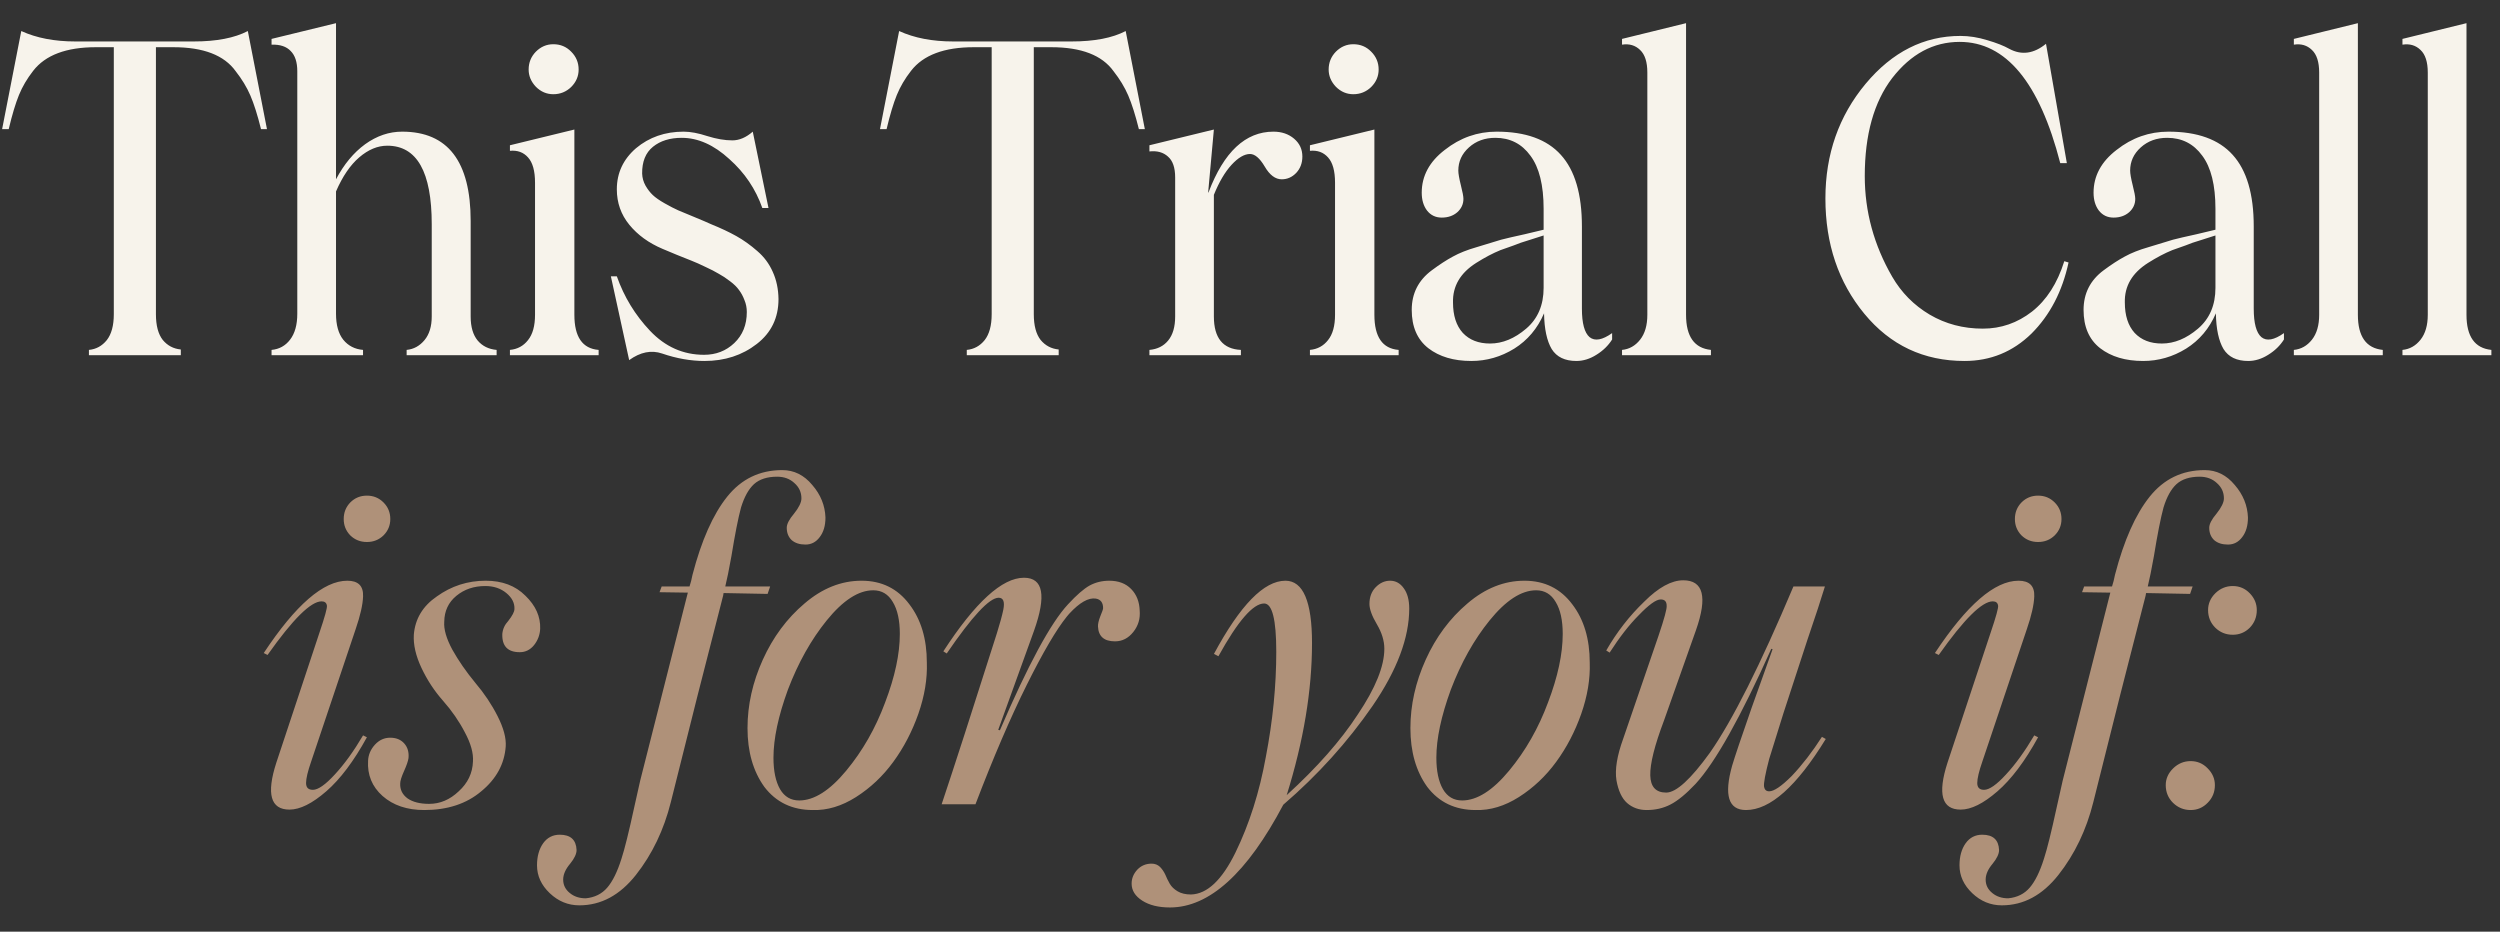 <?xml version="1.0" encoding="UTF-8"?> <svg xmlns="http://www.w3.org/2000/svg" width="373" height="139" viewBox="0 0 373 139" fill="none"><rect x="0" y="0" width="373" height="139" fill="#333333" stroke="none"/><path d="M36.975 4.631L39.831 19.262H38.943C38.414 17.146 37.885 15.475 37.356 14.248C36.827 13.02 36.097 11.814 35.166 10.629C33.452 8.238 30.352 7.043 25.867 7.043H23.264V46.874C23.264 48.567 23.603 49.847 24.28 50.715C24.978 51.561 25.877 52.037 26.977 52.143V53H13.267V52.206C14.346 52.101 15.234 51.614 15.933 50.747C16.631 49.858 16.98 48.567 16.98 46.874V7.043H14.314C9.892 7.043 6.771 8.217 4.951 10.566C4.041 11.73 3.333 12.936 2.825 14.184C2.317 15.432 1.809 17.125 1.301 19.262H0.317L3.174 4.631C5.438 5.668 8.125 6.186 11.235 6.186H28.914C32.299 6.186 34.986 5.668 36.975 4.631ZM70.223 47.224C70.223 48.768 70.572 49.964 71.27 50.81C71.969 51.635 72.91 52.101 74.095 52.206V53H60.67V52.206C61.728 52.101 62.616 51.614 63.336 50.747C64.055 49.879 64.415 48.705 64.415 47.224V33.449C64.415 25.642 62.204 21.738 57.781 21.738C56.343 21.738 54.946 22.32 53.592 23.483C52.259 24.626 51.106 26.319 50.133 28.561V46.811C50.133 48.483 50.492 49.773 51.212 50.683C51.952 51.593 52.936 52.101 54.163 52.206V53H40.516V52.206C41.658 52.101 42.579 51.593 43.277 50.683C43.996 49.752 44.356 48.461 44.356 46.811V10.629C44.356 9.275 44.028 8.27 43.372 7.614C42.737 6.937 41.785 6.62 40.516 6.662V5.805L50.133 3.457V26.752C51.317 24.51 52.767 22.764 54.481 21.516C56.216 20.267 58.056 19.643 60.003 19.643C66.816 19.643 70.223 24.086 70.223 32.973V47.224ZM82.555 14.057C81.561 14.057 80.693 13.687 79.953 12.946C79.233 12.185 78.873 11.328 78.873 10.376C78.873 9.339 79.233 8.45 79.953 7.709C80.693 6.969 81.561 6.599 82.555 6.599C83.613 6.599 84.502 6.969 85.221 7.709C85.962 8.45 86.332 9.339 86.332 10.376C86.332 11.37 85.962 12.238 85.221 12.978C84.481 13.697 83.592 14.057 82.555 14.057ZM76.081 53V52.206C77.202 52.101 78.101 51.614 78.778 50.747C79.477 49.879 79.826 48.62 79.826 46.97V27.26C79.826 25.504 79.477 24.245 78.778 23.483C78.101 22.722 77.202 22.394 76.081 22.5V21.674L85.697 19.326V46.97C85.697 50.27 86.903 52.016 89.315 52.206V53H76.081ZM105.107 53.857C103.055 53.857 100.949 53.487 98.791 52.746C97.183 52.196 95.543 52.524 93.872 53.73L91.142 41.225H92.031C93.11 44.293 94.76 47.002 96.982 49.35C99.246 51.741 101.933 52.937 105.044 52.937C106.821 52.937 108.323 52.355 109.55 51.191C110.799 50.006 111.423 48.461 111.423 46.557C111.423 45.922 111.307 45.33 111.074 44.78C110.862 44.209 110.587 43.701 110.249 43.256C109.931 42.812 109.487 42.378 108.916 41.955C108.344 41.511 107.784 41.141 107.233 40.844C106.705 40.527 106.049 40.188 105.266 39.829C104.483 39.448 103.795 39.141 103.203 38.908C102.61 38.675 101.87 38.379 100.981 38.02C100.092 37.66 99.384 37.364 98.855 37.131C96.802 36.263 95.152 35.068 93.903 33.544C92.655 32.021 92.031 30.254 92.031 28.244C92.031 25.811 92.983 23.769 94.887 22.119C96.855 20.468 99.225 19.643 101.997 19.643C103.012 19.643 104.197 19.865 105.551 20.31C106.906 20.733 108.143 20.944 109.265 20.944C110.302 20.944 111.317 20.511 112.312 19.643L114.66 31.037H113.74C112.745 28.202 111.106 25.769 108.82 23.737C106.514 21.621 104.144 20.564 101.711 20.564C99.955 20.564 98.527 21.008 97.426 21.896C96.326 22.785 95.787 24.118 95.808 25.895C95.829 26.53 95.998 27.133 96.316 27.705C96.633 28.255 96.993 28.72 97.395 29.101C97.797 29.482 98.389 29.895 99.172 30.339C99.955 30.783 100.632 31.132 101.203 31.386C101.775 31.619 102.589 31.957 103.647 32.402C104.726 32.846 105.541 33.195 106.091 33.449C107.551 34.042 108.81 34.634 109.868 35.227C110.926 35.819 111.963 36.56 112.978 37.448C113.994 38.316 114.766 39.352 115.295 40.559C115.845 41.765 116.131 43.119 116.152 44.621C116.152 47.414 115.073 49.646 112.915 51.318C110.735 53.011 108.133 53.857 105.107 53.857ZM167.953 4.631L170.809 19.262H169.92C169.391 17.146 168.862 15.475 168.333 14.248C167.805 13.02 167.075 11.814 166.144 10.629C164.43 8.238 161.33 7.043 156.844 7.043H154.242V46.874C154.242 48.567 154.58 49.847 155.257 50.715C155.956 51.561 156.855 52.037 157.955 52.143V53H144.244V52.206C145.323 52.101 146.212 51.614 146.91 50.747C147.608 49.858 147.958 48.567 147.958 46.874V7.043H145.292C140.869 7.043 137.748 8.217 135.929 10.566C135.019 11.73 134.31 12.936 133.802 14.184C133.294 15.432 132.787 17.125 132.279 19.262H131.295L134.151 4.631C136.415 5.668 139.103 6.186 142.213 6.186H159.891C163.277 6.186 165.964 5.668 167.953 4.631ZM189.997 19.643C191.224 19.643 192.25 19.992 193.075 20.69C193.901 21.389 194.313 22.277 194.313 23.356C194.313 24.33 194.006 25.144 193.393 25.8C192.779 26.435 192.06 26.752 191.235 26.752C190.282 26.752 189.436 26.118 188.696 24.848C187.955 23.6 187.225 22.976 186.506 22.976C185.659 22.976 184.739 23.515 183.744 24.594C182.771 25.652 181.893 27.144 181.11 29.069V47.224C181.11 50.419 182.454 52.08 185.141 52.206V53H171.493V52.206C172.678 52.101 173.609 51.635 174.286 50.81C174.985 49.964 175.334 48.768 175.334 47.224V26.467C175.334 25.007 174.974 23.97 174.255 23.356C173.556 22.722 172.636 22.468 171.493 22.595V21.674L181.11 19.326L180.253 28.752L180.317 28.689C182.602 22.658 185.828 19.643 189.997 19.643ZM201.916 14.057C200.922 14.057 200.054 13.687 199.314 12.946C198.594 12.185 198.235 11.328 198.235 10.376C198.235 9.339 198.594 8.45 199.314 7.709C200.054 6.969 200.922 6.599 201.916 6.599C202.974 6.599 203.863 6.969 204.582 7.709C205.323 8.45 205.693 9.339 205.693 10.376C205.693 11.37 205.323 12.238 204.582 12.978C203.842 13.697 202.953 14.057 201.916 14.057ZM195.442 53V52.206C196.563 52.101 197.462 51.614 198.14 50.747C198.838 49.879 199.187 48.62 199.187 46.97V27.26C199.187 25.504 198.838 24.245 198.14 23.483C197.462 22.722 196.563 22.394 195.442 22.5V21.674L205.059 19.326V46.97C205.059 50.27 206.265 52.016 208.677 52.206V53H195.442ZM219.517 53.857C216.893 53.857 214.756 53.222 213.106 51.953C211.456 50.662 210.63 48.758 210.63 46.24C210.63 43.785 211.625 41.818 213.614 40.336C214.778 39.469 215.836 38.781 216.788 38.273C217.74 37.745 218.914 37.279 220.311 36.877L223.961 35.766C224.68 35.576 225.865 35.301 227.515 34.941L230.308 34.274V31.164C230.308 27.631 229.652 24.986 228.34 23.23C227.05 21.452 225.304 20.564 223.104 20.564C221.538 20.564 220.226 21.04 219.168 21.992C218.11 22.944 217.581 24.097 217.581 25.451C217.581 25.895 217.708 26.625 217.962 27.641C218.216 28.636 218.343 29.313 218.343 29.672C218.343 30.455 218.036 31.122 217.422 31.672C216.809 32.201 216.037 32.465 215.106 32.465C214.196 32.465 213.466 32.116 212.916 31.418C212.387 30.72 212.122 29.831 212.122 28.752C212.122 26.255 213.265 24.129 215.55 22.373C217.856 20.553 220.438 19.643 223.294 19.643C227.61 19.643 230.805 20.796 232.879 23.102C234.974 25.409 236.021 28.963 236.021 33.767V46.049C236.021 48.229 236.402 49.646 237.164 50.302C237.947 50.937 239.068 50.736 240.528 49.699V50.651C239.957 51.561 239.174 52.323 238.179 52.937C237.206 53.55 236.212 53.857 235.196 53.857C233.482 53.857 232.255 53.264 231.514 52.08C230.795 50.873 230.414 49.096 230.372 46.748C229.398 49.012 227.917 50.768 225.928 52.016C223.939 53.243 221.802 53.857 219.517 53.857ZM222.31 51.254C224.172 51.254 225.971 50.514 227.706 49.033C229.441 47.552 230.308 45.52 230.308 42.939V35.131L228.118 35.83C227.251 36.084 226.489 36.348 225.833 36.623L223.865 37.321C222.765 37.766 221.559 38.4 220.247 39.226C217.877 40.728 216.724 42.696 216.788 45.129C216.788 47.075 217.274 48.588 218.248 49.667C219.242 50.725 220.596 51.254 222.31 51.254ZM242.006 53V52.206C243.085 52.101 243.984 51.593 244.703 50.683C245.423 49.773 245.783 48.535 245.783 46.97V10.82C245.783 9.254 245.423 8.133 244.703 7.456C243.984 6.757 243.085 6.493 242.006 6.662V5.805L251.559 3.457V46.97C251.559 50.207 252.797 51.953 255.272 52.206V53H242.006ZM293.108 53.857C287.014 53.857 282.031 51.508 278.159 46.811C274.287 42.114 272.351 36.38 272.351 29.609C272.351 23.007 274.351 17.305 278.35 12.502C282.328 7.741 287.046 5.361 292.505 5.361C293.796 5.361 295.129 5.572 296.504 5.996C297.879 6.398 298.98 6.831 299.805 7.297C301.625 8.27 303.444 8.016 305.264 6.535L308.374 24.34H307.39C304.28 12.28 299.276 6.25 292.378 6.25C288.464 6.25 285.11 8.048 282.317 11.645C279.588 15.221 278.223 20.098 278.223 26.276C278.223 31.566 279.588 36.57 282.317 41.289C283.692 43.658 285.554 45.541 287.903 46.938C290.273 48.334 292.918 49.033 295.838 49.033C298.546 49.033 300.99 48.186 303.169 46.494C305.348 44.78 306.957 42.273 307.993 38.972L308.628 39.162C307.697 43.478 305.856 47.012 303.106 49.763C300.313 52.492 296.98 53.857 293.108 53.857ZM319.754 53.857C317.131 53.857 314.994 53.222 313.343 51.953C311.693 50.662 310.868 48.758 310.868 46.24C310.868 43.785 311.862 41.818 313.851 40.336C315.015 39.469 316.073 38.781 317.025 38.273C317.977 37.745 319.151 37.279 320.548 36.877L324.198 35.766C324.917 35.576 326.102 35.301 327.752 34.941L330.545 34.274V31.164C330.545 27.631 329.889 24.986 328.578 23.23C327.287 21.452 325.541 20.564 323.341 20.564C321.775 20.564 320.463 21.04 319.405 21.992C318.347 22.944 317.818 24.097 317.818 25.451C317.818 25.895 317.945 26.625 318.199 27.641C318.453 28.636 318.58 29.313 318.58 29.672C318.58 30.455 318.273 31.122 317.66 31.672C317.046 32.201 316.274 32.465 315.343 32.465C314.433 32.465 313.703 32.116 313.153 31.418C312.624 30.72 312.359 29.831 312.359 28.752C312.359 26.255 313.502 24.129 315.787 22.373C318.093 20.553 320.675 19.643 323.531 19.643C327.848 19.643 331.043 20.796 333.116 23.102C335.211 25.409 336.258 28.963 336.258 33.767V46.049C336.258 48.229 336.639 49.646 337.401 50.302C338.184 50.937 339.305 50.736 340.765 49.699V50.651C340.194 51.561 339.411 52.323 338.416 52.937C337.443 53.55 336.449 53.857 335.433 53.857C333.719 53.857 332.492 53.264 331.751 52.08C331.032 50.873 330.651 49.096 330.609 46.748C329.635 49.012 328.154 50.768 326.165 52.016C324.177 53.243 322.039 53.857 319.754 53.857ZM322.547 51.254C324.409 51.254 326.208 50.514 327.943 49.033C329.678 47.552 330.545 45.52 330.545 42.939V35.131L328.355 35.83C327.488 36.084 326.726 36.348 326.07 36.623L324.102 37.321C323.002 37.766 321.796 38.4 320.484 39.226C318.114 40.728 316.961 42.696 317.025 45.129C317.025 47.075 317.511 48.588 318.485 49.667C319.479 50.725 320.833 51.254 322.547 51.254ZM342.243 53V52.206C343.322 52.101 344.221 51.593 344.941 50.683C345.66 49.773 346.02 48.535 346.02 46.97V10.82C346.02 9.254 345.66 8.133 344.941 7.456C344.221 6.757 343.322 6.493 342.243 6.662V5.805L351.796 3.457V46.97C351.796 50.207 353.034 51.953 355.509 52.206V53H342.243ZM358.447 53V52.206C359.526 52.101 360.425 51.593 361.145 50.683C361.864 49.773 362.224 48.535 362.224 46.97V10.82C362.224 9.254 361.864 8.133 361.145 7.456C360.425 6.757 359.526 6.493 358.447 6.662V5.805L368 3.457V46.97C368 50.207 369.238 51.953 371.714 52.206V53H358.447Z" fill="#F7F3EB"></path><path d="M57.217 79.883C56.54 80.539 55.715 80.867 54.742 80.867C53.768 80.867 52.943 80.539 52.266 79.883C51.61 79.206 51.282 78.391 51.282 77.439C51.282 76.466 51.61 75.641 52.266 74.963C52.943 74.286 53.768 73.948 54.742 73.948C55.715 73.948 56.54 74.286 57.217 74.963C57.894 75.641 58.233 76.466 58.233 77.439C58.233 78.391 57.894 79.206 57.217 79.883ZM39.349 97.434C44.109 90.24 48.267 86.643 51.822 86.643C53.451 86.643 54.234 87.426 54.17 88.992C54.128 90.219 53.758 91.848 53.06 93.879L46.426 113.621C45.919 115.081 45.665 116.149 45.665 116.826C45.665 117.503 46.003 117.842 46.68 117.842C47.463 117.842 48.553 117.08 49.949 115.557C51.367 114.033 52.774 112.087 54.17 109.717L54.742 110.002C52.795 113.557 50.774 116.244 48.68 118.064C46.585 119.884 44.755 120.793 43.189 120.793C40.375 120.793 39.719 118.466 41.221 113.811L47.664 94.387C48.468 92.017 48.838 90.674 48.775 90.356C48.711 89.933 48.447 89.722 47.981 89.722C46.373 89.722 43.686 92.388 39.92 97.72L39.349 97.434ZM63.297 120.857C60.737 120.857 58.663 120.159 57.076 118.762C55.511 117.366 54.791 115.61 54.918 113.494C54.961 112.605 55.299 111.812 55.934 111.113C56.569 110.415 57.33 110.066 58.219 110.066C59.108 110.066 59.806 110.352 60.314 110.923C60.822 111.494 61.033 112.224 60.948 113.113C60.885 113.557 60.663 114.202 60.282 115.049C59.901 115.895 59.711 116.509 59.711 116.89C59.668 117.799 60.028 118.54 60.79 119.111C61.573 119.661 62.652 119.937 64.027 119.937C65.656 119.937 67.127 119.312 68.439 118.064C69.793 116.837 70.502 115.356 70.565 113.621C70.65 112.372 70.248 110.923 69.359 109.272C68.492 107.601 67.402 106.025 66.09 104.543C64.799 103.083 63.731 101.454 62.885 99.656C62.038 97.857 61.657 96.207 61.742 94.705C61.932 92.335 63.075 90.43 65.17 88.992C67.349 87.426 69.782 86.643 72.469 86.643C74.924 86.643 76.892 87.384 78.373 88.865C79.917 90.346 80.658 91.996 80.594 93.816C80.552 94.726 80.245 95.54 79.674 96.26C79.103 96.958 78.394 97.307 77.548 97.307C75.749 97.307 74.882 96.397 74.945 94.578C75.008 93.858 75.305 93.213 75.834 92.642C76.447 91.859 76.754 91.266 76.754 90.864C76.796 89.976 76.394 89.182 75.548 88.484C74.702 87.786 73.654 87.436 72.406 87.436C70.713 87.436 69.274 87.923 68.09 88.897C66.905 89.87 66.302 91.16 66.281 92.769C66.196 93.89 66.598 95.276 67.487 96.926C68.396 98.555 69.539 100.206 70.914 101.877C72.247 103.443 73.358 105.104 74.247 106.86C75.135 108.617 75.537 110.119 75.453 111.367C75.262 113.991 74.046 116.223 71.803 118.064C69.602 119.926 66.767 120.857 63.297 120.857ZM116.716 70.139C118.473 70.139 119.964 70.88 121.192 72.361C122.44 73.8 123.096 75.418 123.159 77.217C123.159 78.423 122.874 79.396 122.302 80.137C121.752 80.877 121.043 81.248 120.176 81.248C119.308 81.248 118.621 81.025 118.113 80.581C117.626 80.116 117.383 79.502 117.383 78.74C117.383 78.19 117.743 77.492 118.462 76.645C119.203 75.715 119.573 74.953 119.573 74.36C119.573 73.451 119.224 72.689 118.525 72.075C117.848 71.44 116.991 71.123 115.955 71.123C114.474 71.123 113.32 71.493 112.495 72.234C111.691 72.974 111.046 74.138 110.559 75.725C110.136 77.291 109.66 79.703 109.131 82.961C108.771 84.972 108.464 86.484 108.211 87.5H114.907L114.526 88.611L107.957 88.484C107.957 88.505 107.946 88.569 107.925 88.674C107.904 88.78 107.893 88.844 107.893 88.865C105.418 98.428 102.815 108.701 100.086 119.683C99.049 123.83 97.314 127.448 94.88 130.537C92.49 133.563 89.675 135.076 86.438 135.076C84.766 135.076 83.296 134.473 82.026 133.267C80.757 132.061 80.122 130.675 80.122 129.109C80.122 127.776 80.429 126.676 81.043 125.808C81.656 124.962 82.481 124.539 83.518 124.539C85.126 124.539 85.962 125.3 86.025 126.824C86.025 127.395 85.708 128.072 85.073 128.855C84.375 129.68 84.026 130.474 84.026 131.235C84.026 132.039 84.354 132.706 85.01 133.235C85.645 133.764 86.438 134.028 87.39 134.028C88.723 133.901 89.792 133.372 90.596 132.441C91.4 131.51 92.109 130.072 92.722 128.125C93.188 126.707 93.823 124.147 94.627 120.444L95.515 116.477L102.625 88.42L98.403 88.357L98.721 87.5H102.879C103.048 86.992 103.196 86.41 103.323 85.754C104.656 80.634 106.38 76.751 108.496 74.106C110.612 71.462 113.352 70.139 116.716 70.139ZM121.273 120.857C118.205 120.857 115.793 119.704 114.036 117.397C112.365 115.07 111.529 112.15 111.529 108.638C111.529 105.189 112.291 101.782 113.814 98.418C115.338 95.054 117.411 92.261 120.035 90.039C122.68 87.775 125.515 86.643 128.541 86.643C131.545 86.643 133.926 87.817 135.682 90.166C137.417 92.43 138.284 95.329 138.284 98.862C138.369 101.296 137.946 103.845 137.015 106.511C136.084 109.156 134.836 111.547 133.27 113.684C131.725 115.8 129.874 117.546 127.716 118.921C125.579 120.275 123.431 120.92 121.273 120.857ZM119.242 119.429C121.463 119.429 123.801 117.948 126.256 114.985C128.71 112.023 130.646 108.627 132.064 104.797C133.524 100.968 134.254 97.561 134.254 94.578C134.254 92.546 133.905 90.96 133.206 89.817C132.529 88.653 131.556 88.071 130.286 88.071C128.086 88.071 125.769 89.574 123.336 92.578C121.008 95.456 119.083 98.894 117.559 102.893C116.121 106.829 115.401 110.214 115.401 113.049C115.401 115.038 115.729 116.604 116.385 117.747C117.041 118.868 117.993 119.429 119.242 119.429ZM140.492 120C142.375 114.372 145.126 105.855 148.744 94.451C149.188 93.033 149.506 91.869 149.696 90.96C149.929 89.775 149.696 89.182 148.998 89.182C147.623 89.182 145.041 91.954 141.254 97.498L140.746 97.18C145.507 89.859 149.516 86.199 152.775 86.199C155.653 86.199 156.15 88.844 154.267 94.133L148.935 108.892L149.188 108.955C153.378 99.201 156.763 92.938 159.345 90.166C160.614 88.791 161.683 87.86 162.55 87.373C163.439 86.886 164.423 86.643 165.502 86.643C166.877 86.643 167.967 87.056 168.771 87.881C169.575 88.706 169.998 89.775 170.041 91.086C170.146 92.293 169.829 93.361 169.088 94.292C168.348 95.223 167.438 95.689 166.359 95.689C164.73 95.689 163.883 94.948 163.82 93.467C163.799 93.107 163.915 92.599 164.169 91.943C164.444 91.287 164.582 90.885 164.582 90.737C164.582 89.912 164.222 89.436 163.502 89.309C162.402 89.14 161.08 89.891 159.535 91.562L159.186 91.975C157.62 93.901 155.621 97.307 153.188 102.195C150.754 107.083 148.205 113.018 145.539 120H140.492ZM210.257 90.801C210.257 95.159 208.437 99.994 204.798 105.305C201.053 110.722 196.609 115.641 191.468 120.063C186.072 130.283 180.433 135.393 174.551 135.393C172.858 135.393 171.483 135.055 170.425 134.377C169.367 133.7 168.838 132.854 168.838 131.838C168.838 131.056 169.124 130.357 169.695 129.744C170.267 129.151 170.975 128.855 171.822 128.855C172.308 128.855 172.721 129.014 173.059 129.331C173.377 129.648 173.641 130.029 173.853 130.474C174.043 130.939 174.266 131.394 174.519 131.838C174.773 132.283 175.165 132.664 175.694 132.981C176.223 133.298 176.889 133.457 177.693 133.457C180.105 133.394 182.316 131.309 184.327 127.205C186.4 122.952 187.913 118.191 188.865 112.922C189.902 107.527 190.42 102.301 190.42 97.244C190.42 92.441 189.817 90.039 188.611 90.039C186.961 90.039 184.686 92.663 181.788 97.91L181.121 97.561C185.035 90.282 188.59 86.643 191.785 86.643C194.43 86.643 195.752 89.743 195.752 95.942C195.752 103.009 194.493 110.574 191.975 118.635C196.503 114.509 200.037 110.5 202.576 106.606C205.221 102.671 206.543 99.402 206.543 96.799C206.543 95.614 206.173 94.398 205.433 93.149C204.692 91.901 204.322 90.885 204.322 90.103C204.322 89.087 204.628 88.262 205.242 87.627C205.877 86.971 206.596 86.643 207.4 86.643C208.225 86.643 208.903 87.013 209.432 87.754C209.982 88.495 210.257 89.51 210.257 90.801ZM220.177 120.857C217.109 120.857 214.697 119.704 212.941 117.397C211.269 115.07 210.433 112.15 210.433 108.638C210.433 105.189 211.195 101.782 212.718 98.418C214.242 95.054 216.315 92.261 218.939 90.039C221.584 87.775 224.419 86.643 227.445 86.643C230.449 86.643 232.83 87.817 234.586 90.166C236.321 92.43 237.189 95.329 237.189 98.862C237.273 101.296 236.85 103.845 235.919 106.511C234.988 109.156 233.74 111.547 232.174 113.684C230.629 115.8 228.778 117.546 226.62 118.921C224.483 120.275 222.335 120.92 220.177 120.857ZM218.146 119.429C220.367 119.429 222.705 117.948 225.16 114.985C227.614 112.023 229.55 108.627 230.968 104.797C232.428 100.968 233.158 97.561 233.158 94.578C233.158 92.546 232.809 90.96 232.11 89.817C231.433 88.653 230.46 88.071 229.191 88.071C226.99 88.071 224.673 89.574 222.24 92.578C219.912 95.456 217.987 98.894 216.463 102.893C215.025 106.829 214.305 110.214 214.305 113.049C214.305 115.038 214.633 116.604 215.289 117.747C215.945 118.868 216.897 119.429 218.146 119.429ZM251.139 86.58C254.144 86.58 254.779 89.055 253.044 94.006L248.283 107.463C246.865 111.208 246.178 113.949 246.22 115.684C246.262 117.397 247.056 118.254 248.6 118.254C250.082 118.254 252.25 116.276 255.107 112.319C258.471 107.516 262.629 99.243 267.58 87.5H272.277C271.727 89.32 270.86 91.965 269.675 95.435L266.088 106.416L263.962 113.24C263.369 115.504 263.115 116.89 263.2 117.397C263.285 117.842 263.539 118.064 263.962 118.064C264.681 118.064 265.803 117.302 267.326 115.779C268.892 114.128 270.394 112.182 271.833 109.939L272.404 110.256C268.067 117.323 264.099 120.857 260.502 120.857C257.879 120.857 257.191 118.646 258.439 114.224C258.82 112.933 259.793 110.045 261.359 105.559L264.47 96.863L264.279 96.799C259.688 107.04 255.921 113.758 252.98 116.953C251.563 118.455 250.314 119.482 249.235 120.032C248.177 120.582 246.992 120.857 245.68 120.857C244.538 120.857 243.565 120.508 242.761 119.81C241.978 119.111 241.449 117.979 241.174 116.414C240.92 114.827 241.258 112.753 242.189 110.193L247.458 94.832C248.325 92.271 248.727 90.78 248.664 90.356C248.664 89.743 248.368 89.436 247.775 89.436C247.098 89.436 246.008 90.219 244.506 91.785C243.089 93.202 241.639 95.064 240.158 97.371L239.65 97.053C241.216 94.324 243.099 91.901 245.3 89.785C247.437 87.648 249.383 86.58 251.139 86.58ZM306.558 79.883C305.881 80.539 305.056 80.867 304.083 80.867C303.109 80.867 302.284 80.539 301.607 79.883C300.951 79.206 300.623 78.391 300.623 77.439C300.623 76.466 300.951 75.641 301.607 74.963C302.284 74.286 303.109 73.948 304.083 73.948C305.056 73.948 305.881 74.286 306.558 74.963C307.235 75.641 307.574 76.466 307.574 77.439C307.574 78.391 307.235 79.206 306.558 79.883ZM288.69 97.434C293.45 90.24 297.608 86.643 301.163 86.643C302.792 86.643 303.575 87.426 303.511 88.992C303.469 90.219 303.099 91.848 302.401 93.879L295.767 113.621C295.259 115.081 295.006 116.149 295.006 116.826C295.006 117.503 295.344 117.842 296.021 117.842C296.804 117.842 297.894 117.08 299.29 115.557C300.708 114.033 302.115 112.087 303.511 109.717L304.083 110.002C302.136 113.557 300.115 116.244 298.021 118.064C295.926 119.884 294.096 120.793 292.53 120.793C289.716 120.793 289.06 118.466 290.562 113.811L297.005 94.387C297.809 92.017 298.179 90.674 298.116 90.356C298.052 89.933 297.788 89.722 297.322 89.722C295.714 89.722 293.027 92.388 289.261 97.72L288.69 97.434ZM328.952 70.139C330.708 70.139 332.199 70.88 333.427 72.361C334.675 73.8 335.331 75.418 335.394 77.217C335.394 78.423 335.109 79.396 334.538 80.137C333.987 80.877 333.279 81.248 332.411 81.248C331.544 81.248 330.856 81.025 330.348 80.581C329.861 80.116 329.618 79.502 329.618 78.74C329.618 78.19 329.978 77.492 330.697 76.645C331.438 75.715 331.808 74.953 331.808 74.36C331.808 73.451 331.459 72.689 330.761 72.075C330.084 71.44 329.227 71.123 328.19 71.123C326.709 71.123 325.556 71.493 324.73 72.234C323.926 72.974 323.281 74.138 322.794 75.725C322.371 77.291 321.895 79.703 321.366 82.961C321.006 84.972 320.7 86.484 320.446 87.5H327.142L326.762 88.611L320.192 88.484C320.192 88.505 320.181 88.569 320.16 88.674C320.139 88.78 320.128 88.844 320.128 88.865C317.653 98.428 315.05 108.701 312.321 119.683C311.284 123.83 309.549 127.448 307.116 130.537C304.725 133.563 301.911 135.076 298.673 135.076C297.002 135.076 295.531 134.473 294.262 133.267C292.992 132.061 292.357 130.675 292.357 129.109C292.357 127.776 292.664 126.676 293.278 125.808C293.891 124.962 294.717 124.539 295.753 124.539C297.361 124.539 298.197 125.3 298.261 126.824C298.261 127.395 297.943 128.072 297.309 128.855C296.61 129.68 296.261 130.474 296.261 131.235C296.261 132.039 296.589 132.706 297.245 133.235C297.88 133.764 298.673 134.028 299.625 134.028C300.958 133.901 302.027 133.372 302.831 132.441C303.635 131.51 304.344 130.072 304.957 128.125C305.423 126.707 306.058 124.147 306.862 120.444L307.75 116.477L314.86 88.42L310.639 88.357L310.956 87.5H315.114C315.283 86.992 315.431 86.41 315.558 85.754C316.891 80.634 318.615 76.751 320.731 74.106C322.847 71.462 325.587 70.139 328.952 70.139ZM329.445 91.023C329.445 90.071 329.805 89.235 330.525 88.516C331.265 87.796 332.133 87.436 333.127 87.436C334.122 87.436 334.968 87.796 335.666 88.516C336.364 89.235 336.713 90.071 336.713 91.023C336.713 92.06 336.364 92.938 335.666 93.657C334.968 94.356 334.122 94.705 333.127 94.705C332.111 94.705 331.244 94.356 330.525 93.657C329.805 92.938 329.445 92.06 329.445 91.023ZM323.129 117.144C323.129 116.191 323.5 115.356 324.24 114.636C324.981 113.917 325.848 113.557 326.843 113.557C327.837 113.557 328.684 113.917 329.382 114.636C330.101 115.356 330.461 116.191 330.461 117.144C330.461 118.18 330.101 119.058 329.382 119.778C328.684 120.497 327.837 120.857 326.843 120.857C325.827 120.857 324.949 120.497 324.209 119.778C323.489 119.058 323.129 118.18 323.129 117.144Z" fill="#AF9179"></path></svg> 